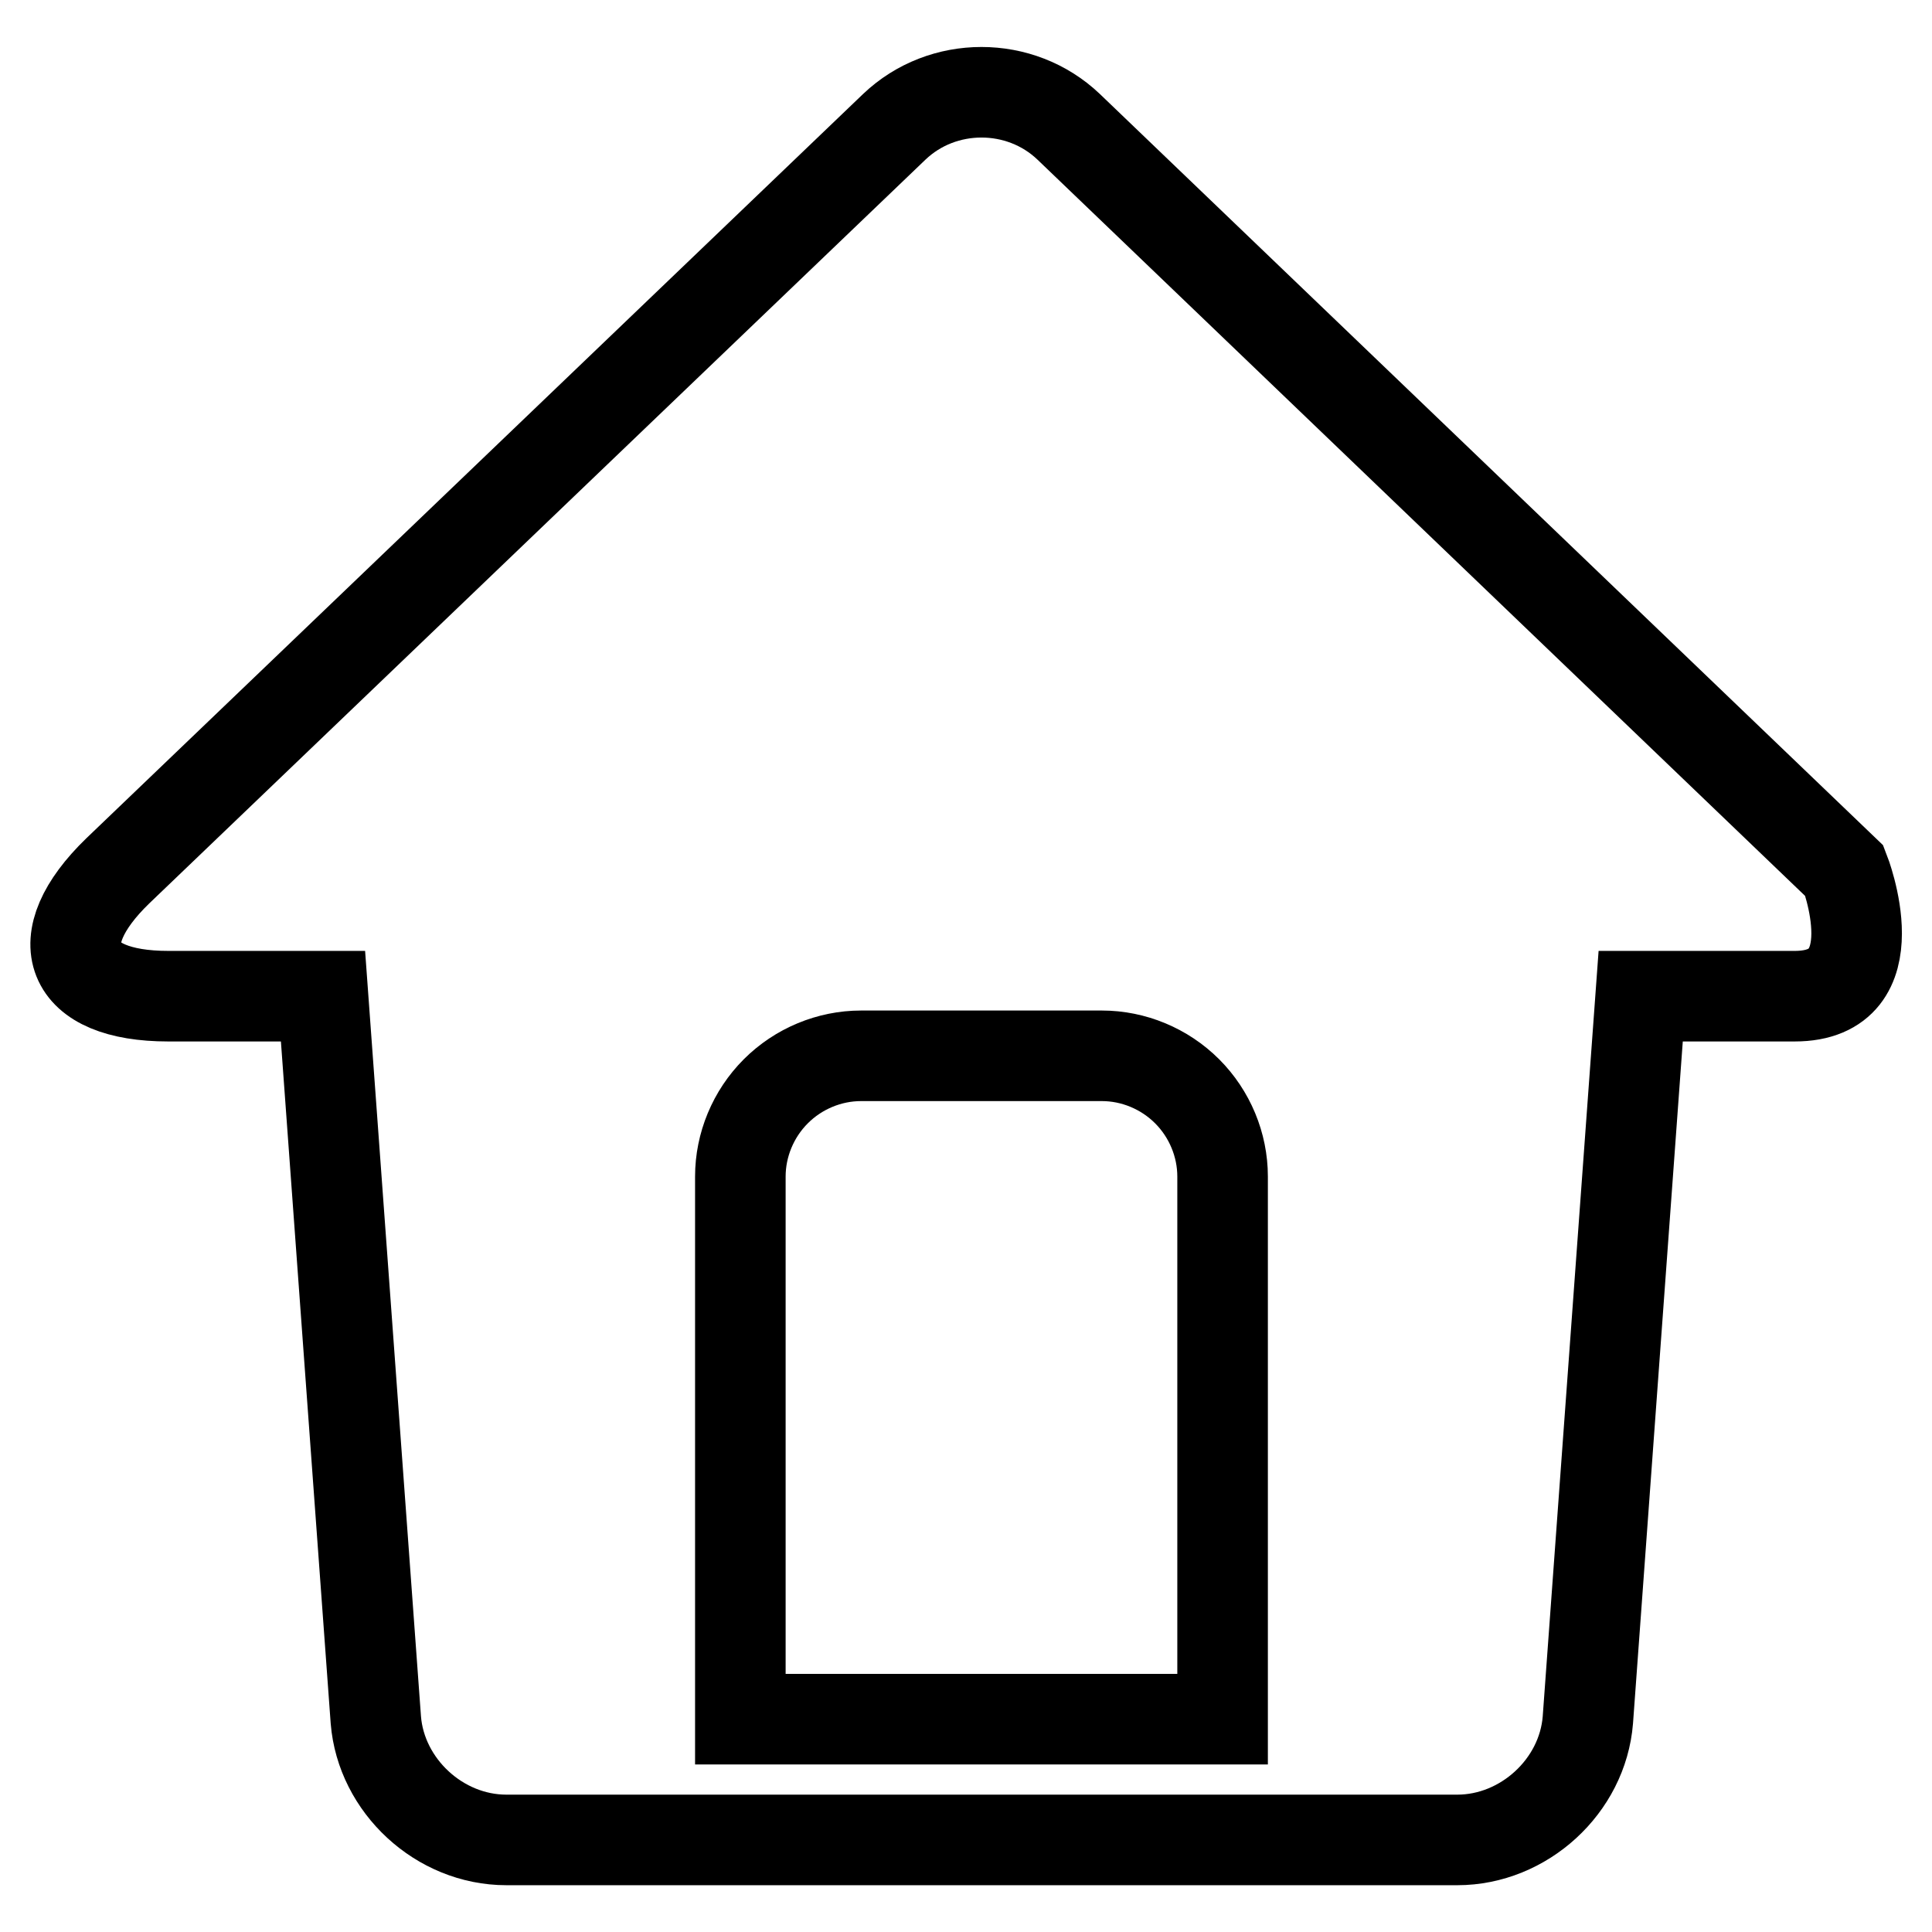 <?xml version="1.0" encoding="utf-8"?>
<!-- Svg Vector Icons : http://www.onlinewebfonts.com/icon -->
<!DOCTYPE svg PUBLIC "-//W3C//DTD SVG 1.1//EN" "http://www.w3.org/Graphics/SVG/1.1/DTD/svg11.dtd">
<svg version="1.1" xmlns="http://www.w3.org/2000/svg" xmlns:xlink="http://www.w3.org/1999/xlink" x="0px" y="0px" viewBox="0 0 256 256" enable-background="new 0 0 256 256" xml:space="preserve">
<g> <path stroke-width="12" fill-opacity="0" stroke="#000000"  d="M162,227.8H98.1c0,0,0-46.5,0-71.9c0-4.2,1.7-8.3,4.7-11.3c3-3,7.1-4.7,11.3-4.7c9.8,0,22.2,0,31.9,0 c4.2,0,8.3,1.7,11.3,4.7c3,3,4.7,7.1,4.7,11.3C162,181.3,162,227.8,162,227.8z M244.4,115.4L141.6,16.8c-6.4-6.1-16.7-6.1-23.1,0 L15.6,115.4C6.1,124.6,9,132,22.3,132h20.5l7,95.9c0.7,8.7,8.4,15.9,17.3,15.9h126c8.8,0,16.6-7.1,17.3-15.9l7-95.9h20.4 C250.9,132,244.4,115.4,244.4,115.4z"/></g>
</svg>